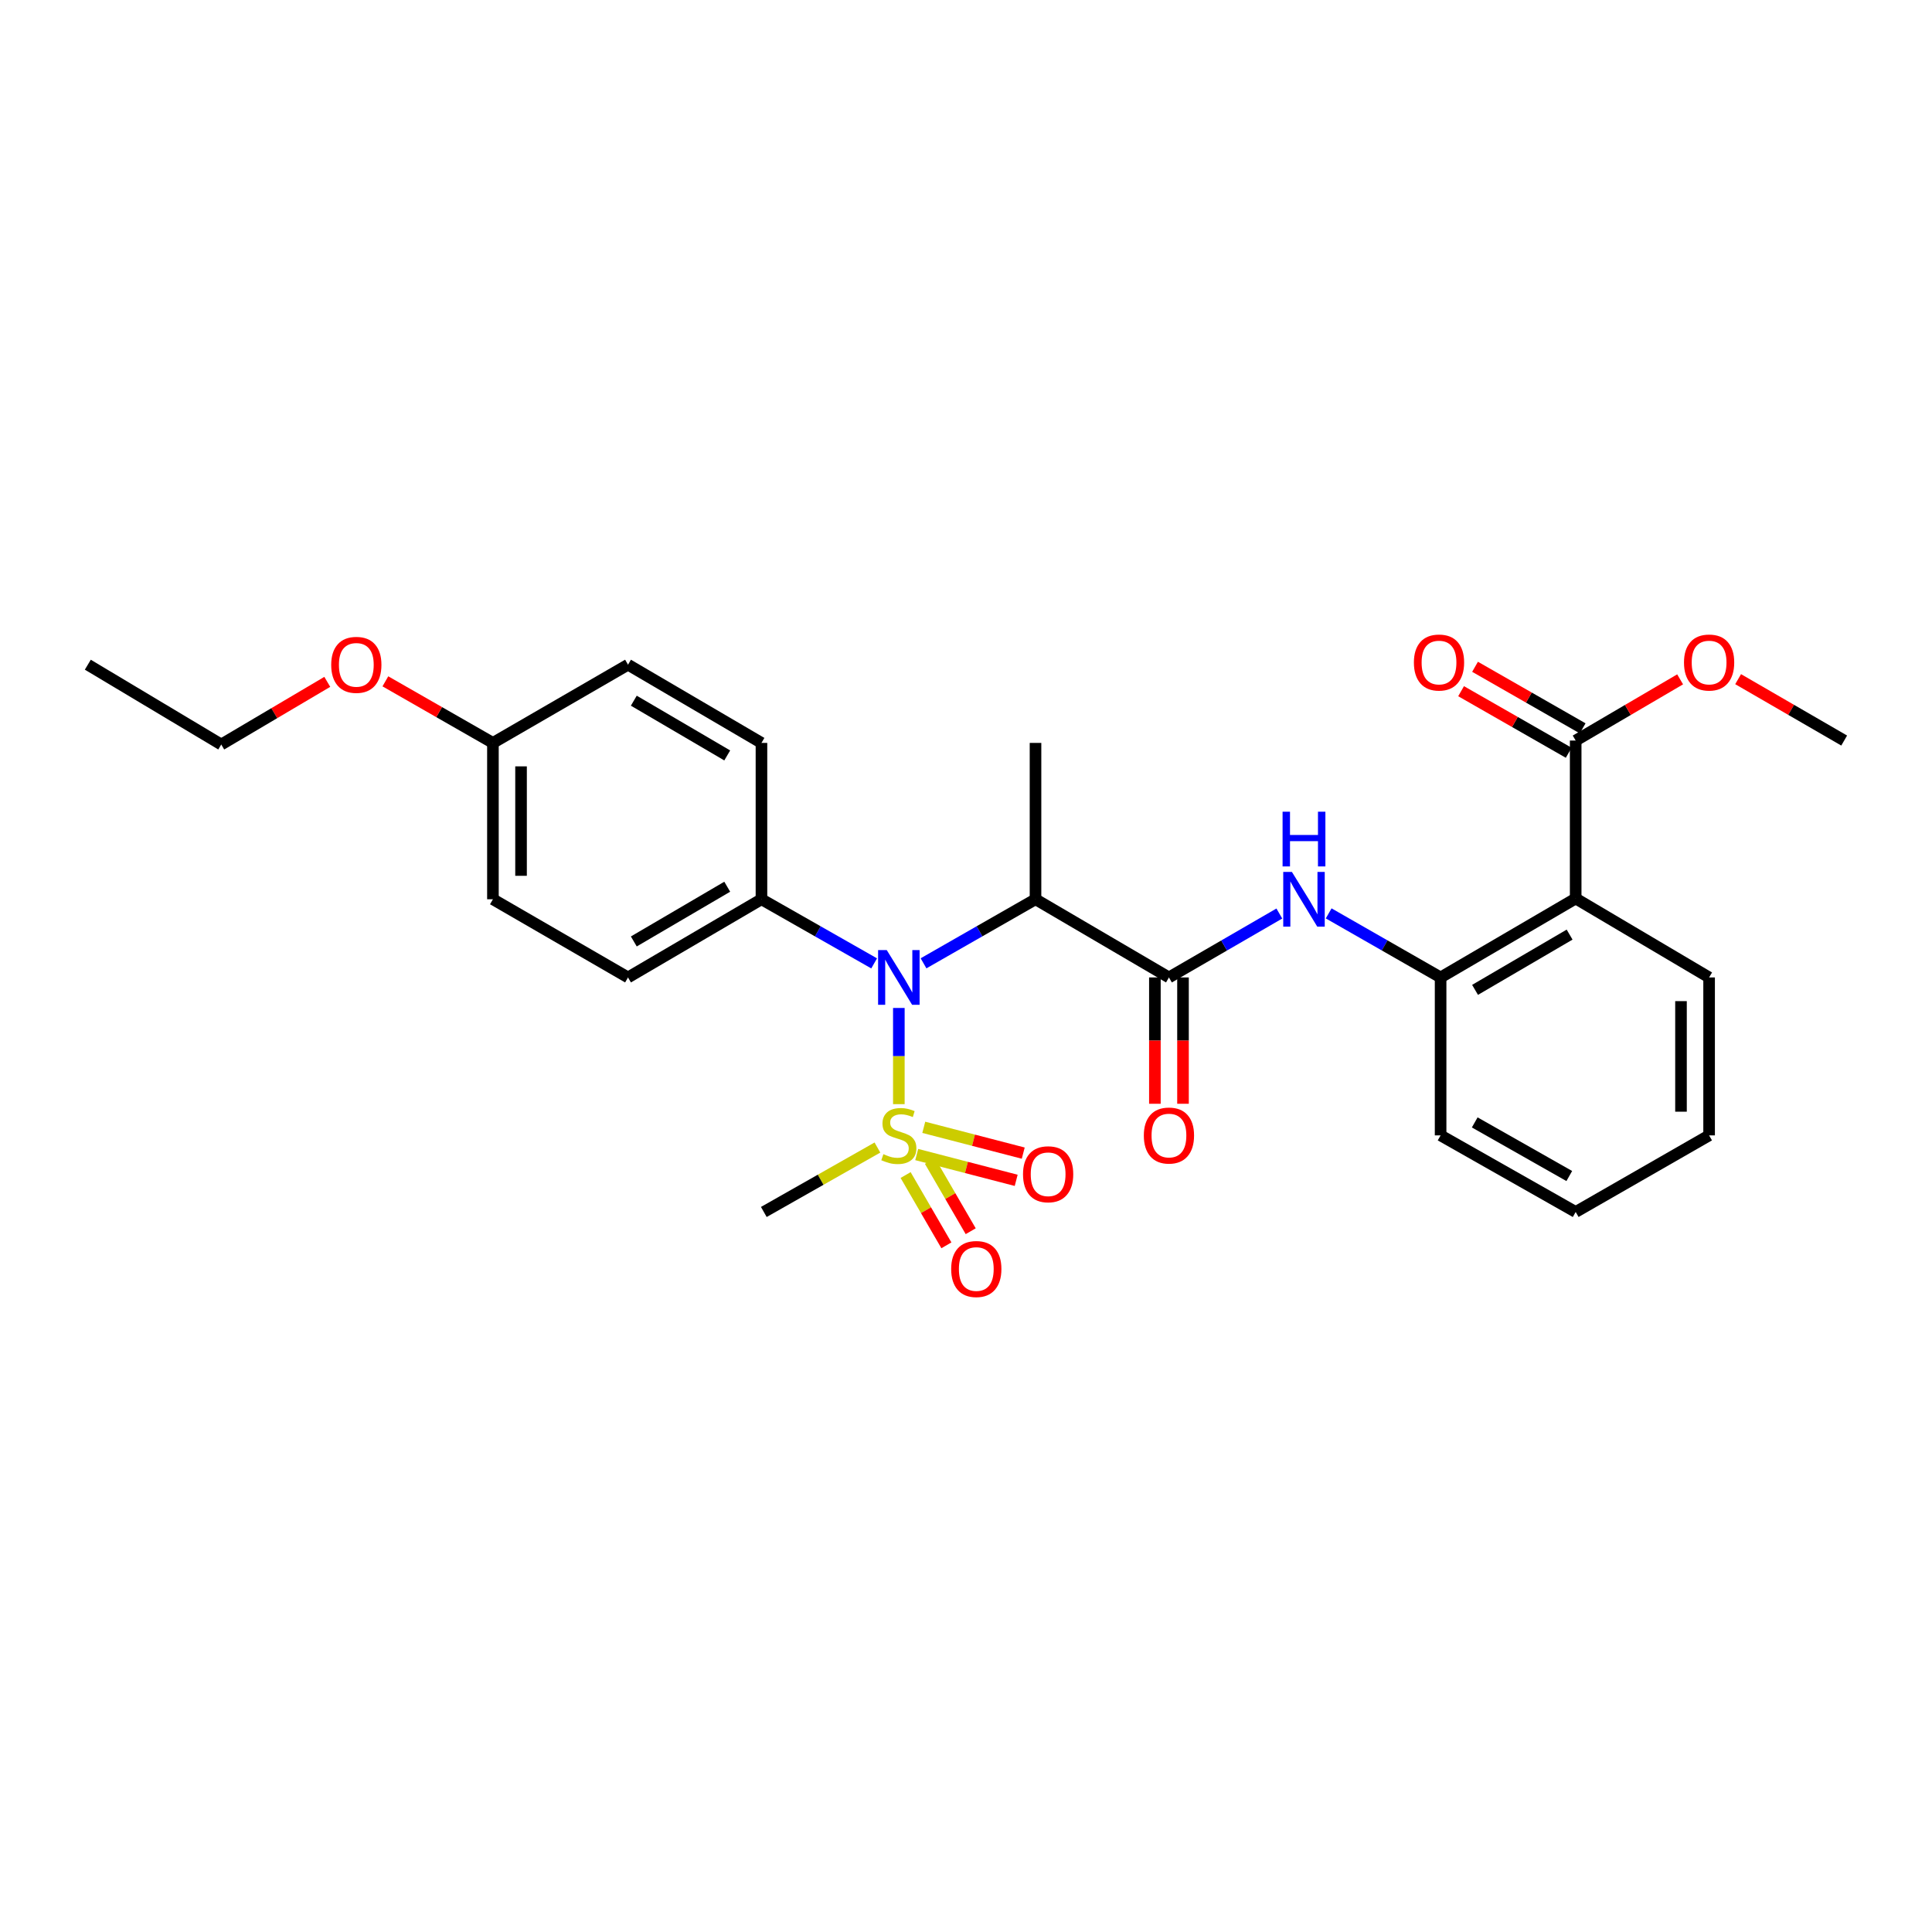 <?xml version='1.0' encoding='iso-8859-1'?>
<svg version='1.1' baseProfile='full'
              xmlns='http://www.w3.org/2000/svg'
                      xmlns:rdkit='http://www.rdkit.org/xml'
                      xmlns:xlink='http://www.w3.org/1999/xlink'
                  xml:space='preserve'
width='1000px' height='1000px' viewBox='0 0 1000 1000'>
<!-- END OF HEADER -->
<rect style='opacity:1.0;fill:#FFFFFF;stroke:none' width='1000' height='1000' x='0' y='0'> </rect>
<path class='bond-0' d='M 465.241,571.507 L 465.241,546.614' style='fill:none;fill-rule:evenodd;stroke:#CCCC00;stroke-width:6px;stroke-linecap:butt;stroke-linejoin:miter;stroke-opacity:1' />
<path class='bond-0' d='M 465.241,546.614 L 465.241,521.72' style='fill:none;fill-rule:evenodd;stroke:#0000FF;stroke-width:6px;stroke-linecap:butt;stroke-linejoin:miter;stroke-opacity:1' />
<path class='bond-7' d='M 474.49,597.587 L 500.233,604.265' style='fill:none;fill-rule:evenodd;stroke:#CCCC00;stroke-width:6px;stroke-linecap:butt;stroke-linejoin:miter;stroke-opacity:1' />
<path class='bond-7' d='M 500.233,604.265 L 525.976,610.942' style='fill:none;fill-rule:evenodd;stroke:#FF0000;stroke-width:6px;stroke-linecap:butt;stroke-linejoin:miter;stroke-opacity:1' />
<path class='bond-7' d='M 478.144,583.5 L 503.887,590.177' style='fill:none;fill-rule:evenodd;stroke:#CCCC00;stroke-width:6px;stroke-linecap:butt;stroke-linejoin:miter;stroke-opacity:1' />
<path class='bond-7' d='M 503.887,590.177 L 529.63,596.855' style='fill:none;fill-rule:evenodd;stroke:#FF0000;stroke-width:6px;stroke-linecap:butt;stroke-linejoin:miter;stroke-opacity:1' />
<path class='bond-8' d='M 468.74,608.199 L 479.295,626.391' style='fill:none;fill-rule:evenodd;stroke:#CCCC00;stroke-width:6px;stroke-linecap:butt;stroke-linejoin:miter;stroke-opacity:1' />
<path class='bond-8' d='M 479.295,626.391 L 489.85,644.582' style='fill:none;fill-rule:evenodd;stroke:#FF0000;stroke-width:6px;stroke-linecap:butt;stroke-linejoin:miter;stroke-opacity:1' />
<path class='bond-8' d='M 481.328,600.896 L 491.883,619.087' style='fill:none;fill-rule:evenodd;stroke:#CCCC00;stroke-width:6px;stroke-linecap:butt;stroke-linejoin:miter;stroke-opacity:1' />
<path class='bond-8' d='M 491.883,619.087 L 502.438,637.278' style='fill:none;fill-rule:evenodd;stroke:#FF0000;stroke-width:6px;stroke-linecap:butt;stroke-linejoin:miter;stroke-opacity:1' />
<path class='bond-14' d='M 454.153,593.96 L 424.753,610.637' style='fill:none;fill-rule:evenodd;stroke:#CCCC00;stroke-width:6px;stroke-linecap:butt;stroke-linejoin:miter;stroke-opacity:1' />
<path class='bond-14' d='M 424.753,610.637 L 395.352,627.313' style='fill:none;fill-rule:evenodd;stroke:#000000;stroke-width:6px;stroke-linecap:butt;stroke-linejoin:miter;stroke-opacity:1' />
<path class='bond-2' d='M 478.019,498.611 L 506.999,482.032' style='fill:none;fill-rule:evenodd;stroke:#0000FF;stroke-width:6px;stroke-linecap:butt;stroke-linejoin:miter;stroke-opacity:1' />
<path class='bond-2' d='M 506.999,482.032 L 535.979,465.454' style='fill:none;fill-rule:evenodd;stroke:#000000;stroke-width:6px;stroke-linecap:butt;stroke-linejoin:miter;stroke-opacity:1' />
<path class='bond-9' d='M 452.456,498.645 L 423.294,482.049' style='fill:none;fill-rule:evenodd;stroke:#0000FF;stroke-width:6px;stroke-linecap:butt;stroke-linejoin:miter;stroke-opacity:1' />
<path class='bond-9' d='M 423.294,482.049 L 394.132,465.454' style='fill:none;fill-rule:evenodd;stroke:#000000;stroke-width:6px;stroke-linecap:butt;stroke-linejoin:miter;stroke-opacity:1' />
<path class='bond-1' d='M 605.044,505.921 L 535.979,465.454' style='fill:none;fill-rule:evenodd;stroke:#000000;stroke-width:6px;stroke-linecap:butt;stroke-linejoin:miter;stroke-opacity:1' />
<path class='bond-4' d='M 605.044,505.921 L 633.613,489.381' style='fill:none;fill-rule:evenodd;stroke:#000000;stroke-width:6px;stroke-linecap:butt;stroke-linejoin:miter;stroke-opacity:1' />
<path class='bond-4' d='M 633.613,489.381 L 662.182,472.841' style='fill:none;fill-rule:evenodd;stroke:#0000FF;stroke-width:6px;stroke-linecap:butt;stroke-linejoin:miter;stroke-opacity:1' />
<path class='bond-10' d='M 597.767,505.921 L 597.767,538.614' style='fill:none;fill-rule:evenodd;stroke:#000000;stroke-width:6px;stroke-linecap:butt;stroke-linejoin:miter;stroke-opacity:1' />
<path class='bond-10' d='M 597.767,538.614 L 597.767,571.307' style='fill:none;fill-rule:evenodd;stroke:#FF0000;stroke-width:6px;stroke-linecap:butt;stroke-linejoin:miter;stroke-opacity:1' />
<path class='bond-10' d='M 612.32,505.921 L 612.32,538.614' style='fill:none;fill-rule:evenodd;stroke:#000000;stroke-width:6px;stroke-linecap:butt;stroke-linejoin:miter;stroke-opacity:1' />
<path class='bond-10' d='M 612.32,538.614 L 612.32,571.307' style='fill:none;fill-rule:evenodd;stroke:#FF0000;stroke-width:6px;stroke-linecap:butt;stroke-linejoin:miter;stroke-opacity:1' />
<path class='bond-19' d='M 535.979,465.454 L 535.979,384.528' style='fill:none;fill-rule:evenodd;stroke:#000000;stroke-width:6px;stroke-linecap:butt;stroke-linejoin:miter;stroke-opacity:1' />
<path class='bond-3' d='M 815.568,465.058 L 745.655,505.921' style='fill:none;fill-rule:evenodd;stroke:#000000;stroke-width:6px;stroke-linecap:butt;stroke-linejoin:miter;stroke-opacity:1' />
<path class='bond-3' d='M 812.425,483.752 L 763.485,512.356' style='fill:none;fill-rule:evenodd;stroke:#000000;stroke-width:6px;stroke-linecap:butt;stroke-linejoin:miter;stroke-opacity:1' />
<path class='bond-6' d='M 815.568,465.058 L 815.568,383.308' style='fill:none;fill-rule:evenodd;stroke:#000000;stroke-width:6px;stroke-linecap:butt;stroke-linejoin:miter;stroke-opacity:1' />
<path class='bond-20' d='M 815.568,465.058 L 884.632,505.921' style='fill:none;fill-rule:evenodd;stroke:#000000;stroke-width:6px;stroke-linecap:butt;stroke-linejoin:miter;stroke-opacity:1' />
<path class='bond-5' d='M 687.718,472.765 L 716.686,489.343' style='fill:none;fill-rule:evenodd;stroke:#0000FF;stroke-width:6px;stroke-linecap:butt;stroke-linejoin:miter;stroke-opacity:1' />
<path class='bond-5' d='M 716.686,489.343 L 745.655,505.921' style='fill:none;fill-rule:evenodd;stroke:#000000;stroke-width:6px;stroke-linecap:butt;stroke-linejoin:miter;stroke-opacity:1' />
<path class='bond-22' d='M 745.655,505.921 L 745.655,587.671' style='fill:none;fill-rule:evenodd;stroke:#000000;stroke-width:6px;stroke-linecap:butt;stroke-linejoin:miter;stroke-opacity:1' />
<path class='bond-11' d='M 819.181,376.991 L 791.331,361.059' style='fill:none;fill-rule:evenodd;stroke:#000000;stroke-width:6px;stroke-linecap:butt;stroke-linejoin:miter;stroke-opacity:1' />
<path class='bond-11' d='M 791.331,361.059 L 763.481,345.127' style='fill:none;fill-rule:evenodd;stroke:#FF0000;stroke-width:6px;stroke-linecap:butt;stroke-linejoin:miter;stroke-opacity:1' />
<path class='bond-11' d='M 811.955,389.624 L 784.104,373.692' style='fill:none;fill-rule:evenodd;stroke:#000000;stroke-width:6px;stroke-linecap:butt;stroke-linejoin:miter;stroke-opacity:1' />
<path class='bond-11' d='M 784.104,373.692 L 756.254,357.759' style='fill:none;fill-rule:evenodd;stroke:#FF0000;stroke-width:6px;stroke-linecap:butt;stroke-linejoin:miter;stroke-opacity:1' />
<path class='bond-15' d='M 815.568,383.308 L 842.599,367.469' style='fill:none;fill-rule:evenodd;stroke:#000000;stroke-width:6px;stroke-linecap:butt;stroke-linejoin:miter;stroke-opacity:1' />
<path class='bond-15' d='M 842.599,367.469 L 869.631,351.63' style='fill:none;fill-rule:evenodd;stroke:#FF0000;stroke-width:6px;stroke-linecap:butt;stroke-linejoin:miter;stroke-opacity:1' />
<path class='bond-12' d='M 394.132,465.454 L 325.059,505.921' style='fill:none;fill-rule:evenodd;stroke:#000000;stroke-width:6px;stroke-linecap:butt;stroke-linejoin:miter;stroke-opacity:1' />
<path class='bond-12' d='M 376.414,458.967 L 328.063,487.293' style='fill:none;fill-rule:evenodd;stroke:#000000;stroke-width:6px;stroke-linecap:butt;stroke-linejoin:miter;stroke-opacity:1' />
<path class='bond-13' d='M 394.132,465.454 L 394.132,384.528' style='fill:none;fill-rule:evenodd;stroke:#000000;stroke-width:6px;stroke-linecap:butt;stroke-linejoin:miter;stroke-opacity:1' />
<path class='bond-17' d='M 325.059,505.921 L 255.138,465.454' style='fill:none;fill-rule:evenodd;stroke:#000000;stroke-width:6px;stroke-linecap:butt;stroke-linejoin:miter;stroke-opacity:1' />
<path class='bond-18' d='M 394.132,384.528 L 325.059,344.045' style='fill:none;fill-rule:evenodd;stroke:#000000;stroke-width:6px;stroke-linecap:butt;stroke-linejoin:miter;stroke-opacity:1' />
<path class='bond-18' d='M 376.412,391.012 L 328.061,362.674' style='fill:none;fill-rule:evenodd;stroke:#000000;stroke-width:6px;stroke-linecap:butt;stroke-linejoin:miter;stroke-opacity:1' />
<path class='bond-24' d='M 899.652,351.534 L 927.099,367.421' style='fill:none;fill-rule:evenodd;stroke:#FF0000;stroke-width:6px;stroke-linecap:butt;stroke-linejoin:miter;stroke-opacity:1' />
<path class='bond-24' d='M 927.099,367.421 L 954.545,383.308' style='fill:none;fill-rule:evenodd;stroke:#000000;stroke-width:6px;stroke-linecap:butt;stroke-linejoin:miter;stroke-opacity:1' />
<path class='bond-16' d='M 255.138,384.528 L 325.059,344.045' style='fill:none;fill-rule:evenodd;stroke:#000000;stroke-width:6px;stroke-linecap:butt;stroke-linejoin:miter;stroke-opacity:1' />
<path class='bond-21' d='M 255.138,384.528 L 227.303,368.592' style='fill:none;fill-rule:evenodd;stroke:#000000;stroke-width:6px;stroke-linecap:butt;stroke-linejoin:miter;stroke-opacity:1' />
<path class='bond-21' d='M 227.303,368.592 L 199.469,352.655' style='fill:none;fill-rule:evenodd;stroke:#FF0000;stroke-width:6px;stroke-linecap:butt;stroke-linejoin:miter;stroke-opacity:1' />
<path class='bond-28' d='M 255.138,384.528 L 255.138,465.454' style='fill:none;fill-rule:evenodd;stroke:#000000;stroke-width:6px;stroke-linecap:butt;stroke-linejoin:miter;stroke-opacity:1' />
<path class='bond-28' d='M 269.691,396.667 L 269.691,453.315' style='fill:none;fill-rule:evenodd;stroke:#000000;stroke-width:6px;stroke-linecap:butt;stroke-linejoin:miter;stroke-opacity:1' />
<path class='bond-29' d='M 884.632,505.921 L 884.632,587.671' style='fill:none;fill-rule:evenodd;stroke:#000000;stroke-width:6px;stroke-linecap:butt;stroke-linejoin:miter;stroke-opacity:1' />
<path class='bond-29' d='M 870.079,518.183 L 870.079,575.408' style='fill:none;fill-rule:evenodd;stroke:#000000;stroke-width:6px;stroke-linecap:butt;stroke-linejoin:miter;stroke-opacity:1' />
<path class='bond-23' d='M 169.402,352.926 L 141.96,369.139' style='fill:none;fill-rule:evenodd;stroke:#FF0000;stroke-width:6px;stroke-linecap:butt;stroke-linejoin:miter;stroke-opacity:1' />
<path class='bond-23' d='M 141.96,369.139 L 114.519,385.353' style='fill:none;fill-rule:evenodd;stroke:#000000;stroke-width:6px;stroke-linecap:butt;stroke-linejoin:miter;stroke-opacity:1' />
<path class='bond-26' d='M 745.655,587.671 L 815.568,627.313' style='fill:none;fill-rule:evenodd;stroke:#000000;stroke-width:6px;stroke-linecap:butt;stroke-linejoin:miter;stroke-opacity:1' />
<path class='bond-26' d='M 763.32,580.957 L 812.259,608.706' style='fill:none;fill-rule:evenodd;stroke:#000000;stroke-width:6px;stroke-linecap:butt;stroke-linejoin:miter;stroke-opacity:1' />
<path class='bond-27' d='M 114.519,385.353 L 45.455,344.045' style='fill:none;fill-rule:evenodd;stroke:#000000;stroke-width:6px;stroke-linecap:butt;stroke-linejoin:miter;stroke-opacity:1' />
<path class='bond-25' d='M 884.632,587.671 L 815.568,627.313' style='fill:none;fill-rule:evenodd;stroke:#000000;stroke-width:6px;stroke-linecap:butt;stroke-linejoin:miter;stroke-opacity:1' />
<path  class='atom-0' d='M 457.241 597.391
Q 457.561 597.511, 458.881 598.071
Q 460.201 598.631, 461.641 598.991
Q 463.121 599.311, 464.561 599.311
Q 467.241 599.311, 468.801 598.031
Q 470.361 596.711, 470.361 594.431
Q 470.361 592.871, 469.561 591.911
Q 468.801 590.951, 467.601 590.431
Q 466.401 589.911, 464.401 589.311
Q 461.881 588.551, 460.361 587.831
Q 458.881 587.111, 457.801 585.591
Q 456.761 584.071, 456.761 581.511
Q 456.761 577.951, 459.161 575.751
Q 461.601 573.551, 466.401 573.551
Q 469.681 573.551, 473.401 575.111
L 472.481 578.191
Q 469.081 576.791, 466.521 576.791
Q 463.761 576.791, 462.241 577.951
Q 460.721 579.071, 460.761 581.031
Q 460.761 582.551, 461.521 583.471
Q 462.321 584.391, 463.441 584.911
Q 464.601 585.431, 466.521 586.031
Q 469.081 586.831, 470.601 587.631
Q 472.121 588.431, 473.201 590.071
Q 474.321 591.671, 474.321 594.431
Q 474.321 598.351, 471.681 600.471
Q 469.081 602.551, 464.721 602.551
Q 462.201 602.551, 460.281 601.991
Q 458.401 601.471, 456.161 600.551
L 457.241 597.391
' fill='#CCCC00'/>
<path  class='atom-1' d='M 458.981 491.761
L 468.261 506.761
Q 469.181 508.241, 470.661 510.921
Q 472.141 513.601, 472.221 513.761
L 472.221 491.761
L 475.981 491.761
L 475.981 520.081
L 472.101 520.081
L 462.141 503.681
Q 460.981 501.761, 459.741 499.561
Q 458.541 497.361, 458.181 496.681
L 458.181 520.081
L 454.501 520.081
L 454.501 491.761
L 458.981 491.761
' fill='#0000FF'/>
<path  class='atom-5' d='M 668.681 451.294
L 677.961 466.294
Q 678.881 467.774, 680.361 470.454
Q 681.841 473.134, 681.921 473.294
L 681.921 451.294
L 685.681 451.294
L 685.681 479.614
L 681.801 479.614
L 671.841 463.214
Q 670.681 461.294, 669.441 459.094
Q 668.241 456.894, 667.881 456.214
L 667.881 479.614
L 664.201 479.614
L 664.201 451.294
L 668.681 451.294
' fill='#0000FF'/>
<path  class='atom-5' d='M 663.861 420.142
L 667.701 420.142
L 667.701 432.182
L 682.181 432.182
L 682.181 420.142
L 686.021 420.142
L 686.021 448.462
L 682.181 448.462
L 682.181 435.382
L 667.701 435.382
L 667.701 448.462
L 663.861 448.462
L 663.861 420.142
' fill='#0000FF'/>
<path  class='atom-8' d='M 529.512 607.794
Q 529.512 600.994, 532.872 597.194
Q 536.232 593.394, 542.512 593.394
Q 548.792 593.394, 552.152 597.194
Q 555.512 600.994, 555.512 607.794
Q 555.512 614.674, 552.112 618.594
Q 548.712 622.474, 542.512 622.474
Q 536.272 622.474, 532.872 618.594
Q 529.512 614.714, 529.512 607.794
M 542.512 619.274
Q 546.832 619.274, 549.152 616.394
Q 551.512 613.474, 551.512 607.794
Q 551.512 602.234, 549.152 599.434
Q 546.832 596.594, 542.512 596.594
Q 538.192 596.594, 535.832 599.394
Q 533.512 602.194, 533.512 607.794
Q 533.512 613.514, 535.832 616.394
Q 538.192 619.274, 542.512 619.274
' fill='#FF0000'/>
<path  class='atom-9' d='M 492.328 656.839
Q 492.328 650.039, 495.688 646.239
Q 499.048 642.439, 505.328 642.439
Q 511.608 642.439, 514.968 646.239
Q 518.328 650.039, 518.328 656.839
Q 518.328 663.719, 514.928 667.639
Q 511.528 671.519, 505.328 671.519
Q 499.088 671.519, 495.688 667.639
Q 492.328 663.759, 492.328 656.839
M 505.328 668.319
Q 509.648 668.319, 511.968 665.439
Q 514.328 662.519, 514.328 656.839
Q 514.328 651.279, 511.968 648.479
Q 509.648 645.639, 505.328 645.639
Q 501.008 645.639, 498.648 648.439
Q 496.328 651.239, 496.328 656.839
Q 496.328 662.559, 498.648 665.439
Q 501.008 668.319, 505.328 668.319
' fill='#FF0000'/>
<path  class='atom-11' d='M 592.044 587.751
Q 592.044 580.951, 595.404 577.151
Q 598.764 573.351, 605.044 573.351
Q 611.324 573.351, 614.684 577.151
Q 618.044 580.951, 618.044 587.751
Q 618.044 594.631, 614.644 598.551
Q 611.244 602.431, 605.044 602.431
Q 598.804 602.431, 595.404 598.551
Q 592.044 594.671, 592.044 587.751
M 605.044 599.231
Q 609.364 599.231, 611.684 596.351
Q 614.044 593.431, 614.044 587.751
Q 614.044 582.191, 611.684 579.391
Q 609.364 576.551, 605.044 576.551
Q 600.724 576.551, 598.364 579.351
Q 596.044 582.151, 596.044 587.751
Q 596.044 593.471, 598.364 596.351
Q 600.724 599.231, 605.044 599.231
' fill='#FF0000'/>
<path  class='atom-12' d='M 731.83 342.921
Q 731.83 336.121, 735.19 332.321
Q 738.55 328.521, 744.83 328.521
Q 751.11 328.521, 754.47 332.321
Q 757.83 336.121, 757.83 342.921
Q 757.83 349.801, 754.43 353.721
Q 751.03 357.601, 744.83 357.601
Q 738.59 357.601, 735.19 353.721
Q 731.83 349.841, 731.83 342.921
M 744.83 354.401
Q 749.15 354.401, 751.47 351.521
Q 753.83 348.601, 753.83 342.921
Q 753.83 337.361, 751.47 334.561
Q 749.15 331.721, 744.83 331.721
Q 740.51 331.721, 738.15 334.521
Q 735.83 337.321, 735.83 342.921
Q 735.83 348.641, 738.15 351.521
Q 740.51 354.401, 744.83 354.401
' fill='#FF0000'/>
<path  class='atom-16' d='M 871.632 342.921
Q 871.632 336.121, 874.992 332.321
Q 878.352 328.521, 884.632 328.521
Q 890.912 328.521, 894.272 332.321
Q 897.632 336.121, 897.632 342.921
Q 897.632 349.801, 894.232 353.721
Q 890.832 357.601, 884.632 357.601
Q 878.392 357.601, 874.992 353.721
Q 871.632 349.841, 871.632 342.921
M 884.632 354.401
Q 888.952 354.401, 891.272 351.521
Q 893.632 348.601, 893.632 342.921
Q 893.632 337.361, 891.272 334.561
Q 888.952 331.721, 884.632 331.721
Q 880.312 331.721, 877.952 334.521
Q 875.632 337.321, 875.632 342.921
Q 875.632 348.641, 877.952 351.521
Q 880.312 354.401, 884.632 354.401
' fill='#FF0000'/>
<path  class='atom-22' d='M 171.432 344.125
Q 171.432 337.325, 174.792 333.525
Q 178.152 329.725, 184.432 329.725
Q 190.712 329.725, 194.072 333.525
Q 197.432 337.325, 197.432 344.125
Q 197.432 351.005, 194.032 354.925
Q 190.632 358.805, 184.432 358.805
Q 178.192 358.805, 174.792 354.925
Q 171.432 351.045, 171.432 344.125
M 184.432 355.605
Q 188.752 355.605, 191.072 352.725
Q 193.432 349.805, 193.432 344.125
Q 193.432 338.565, 191.072 335.765
Q 188.752 332.925, 184.432 332.925
Q 180.112 332.925, 177.752 335.725
Q 175.432 338.525, 175.432 344.125
Q 175.432 349.845, 177.752 352.725
Q 180.112 355.605, 184.432 355.605
' fill='#FF0000'/>
</svg>
